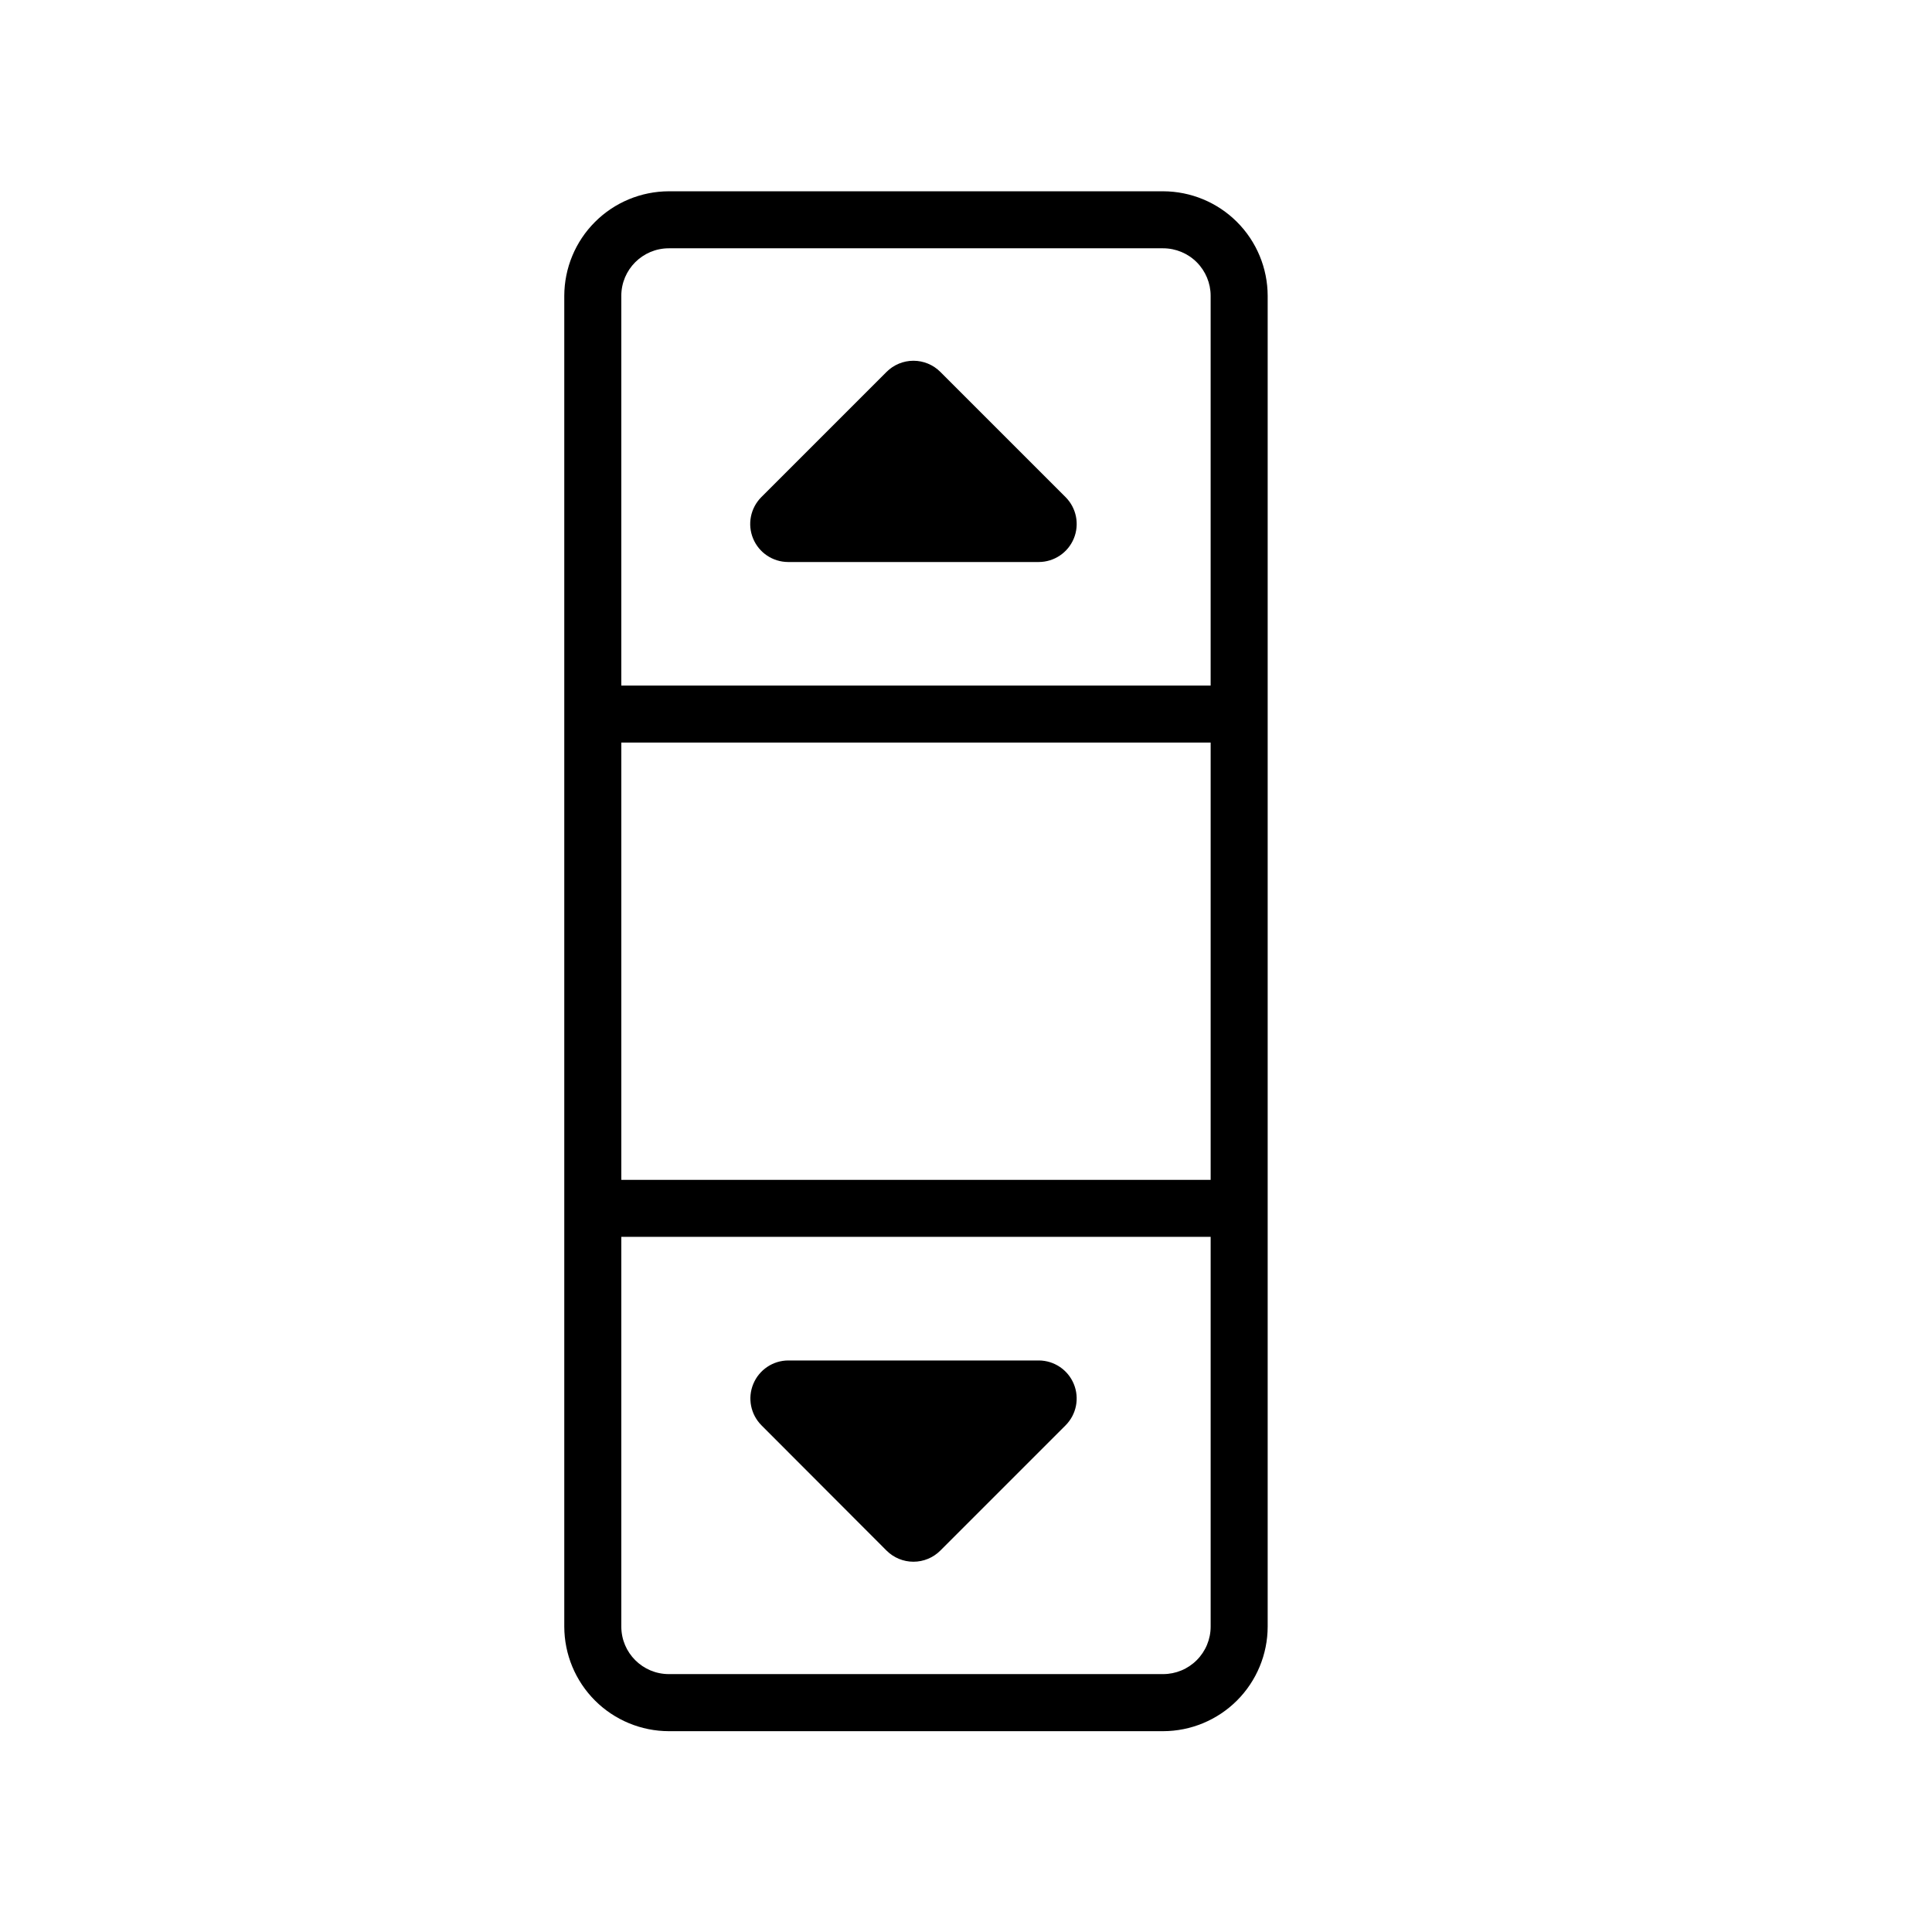 <?xml version="1.0" encoding="UTF-8"?>
<!-- Uploaded to: SVG Repo, www.svgrepo.com, Generator: SVG Repo Mixer Tools -->
<svg fill="#000000" width="800px" height="800px" version="1.1" viewBox="144 144 512 512" xmlns="http://www.w3.org/2000/svg">
 <g>
  <path d="m321.25 602.78h130.99-0.004c7.348-0.012 14.387-2.938 19.582-8.129 5.191-5.195 8.117-12.234 8.129-19.578v-352.67c-0.012-7.344-2.938-14.387-8.129-19.578-5.195-5.195-12.234-8.117-19.582-8.133h-130.99 0.004c-7.348 0.016-14.387 2.938-19.578 8.133-5.195 5.191-8.117 12.234-8.133 19.578v352.67c0.016 7.344 2.938 14.383 8.133 19.578 5.191 5.191 12.23 8.117 19.578 8.129zm-12.594-380.38h-0.004c0-6.957 5.641-12.598 12.598-12.598h130.99-0.004c3.344 0 6.547 1.328 8.906 3.691 2.363 2.363 3.691 5.566 3.691 8.906v103.28h-156.18zm0 118.39h156.18v115.88h-156.18zm0 130.99h156.18v103.28c0 3.34-1.328 6.543-3.691 8.902-2.359 2.363-5.562 3.691-8.906 3.691h-130.99 0.004c-6.957 0-12.598-5.641-12.598-12.594z"/>
  <path d="m393.2 242.56c-1.887-1.895-4.453-2.957-7.129-2.957-2.672 0-5.238 1.062-7.129 2.957l-33.199 33.199c-2.863 2.883-3.719 7.203-2.164 10.957 1.551 3.754 5.207 6.207 9.27 6.223h66.449c4.062-0.016 7.719-2.469 9.27-6.223 1.555-3.754 0.699-8.074-2.164-10.957z"/>
  <path d="m378.94 554.92c1.891 1.891 4.457 2.953 7.129 2.953 2.676 0 5.242-1.062 7.129-2.953l33.203-33.203c2.863-2.879 3.719-7.199 2.164-10.953-1.551-3.754-5.207-6.211-9.27-6.227h-66.402c-4.062 0.016-7.715 2.473-9.266 6.227-1.555 3.754-0.699 8.074 2.164 10.953z"/>
 </g>
</svg>
